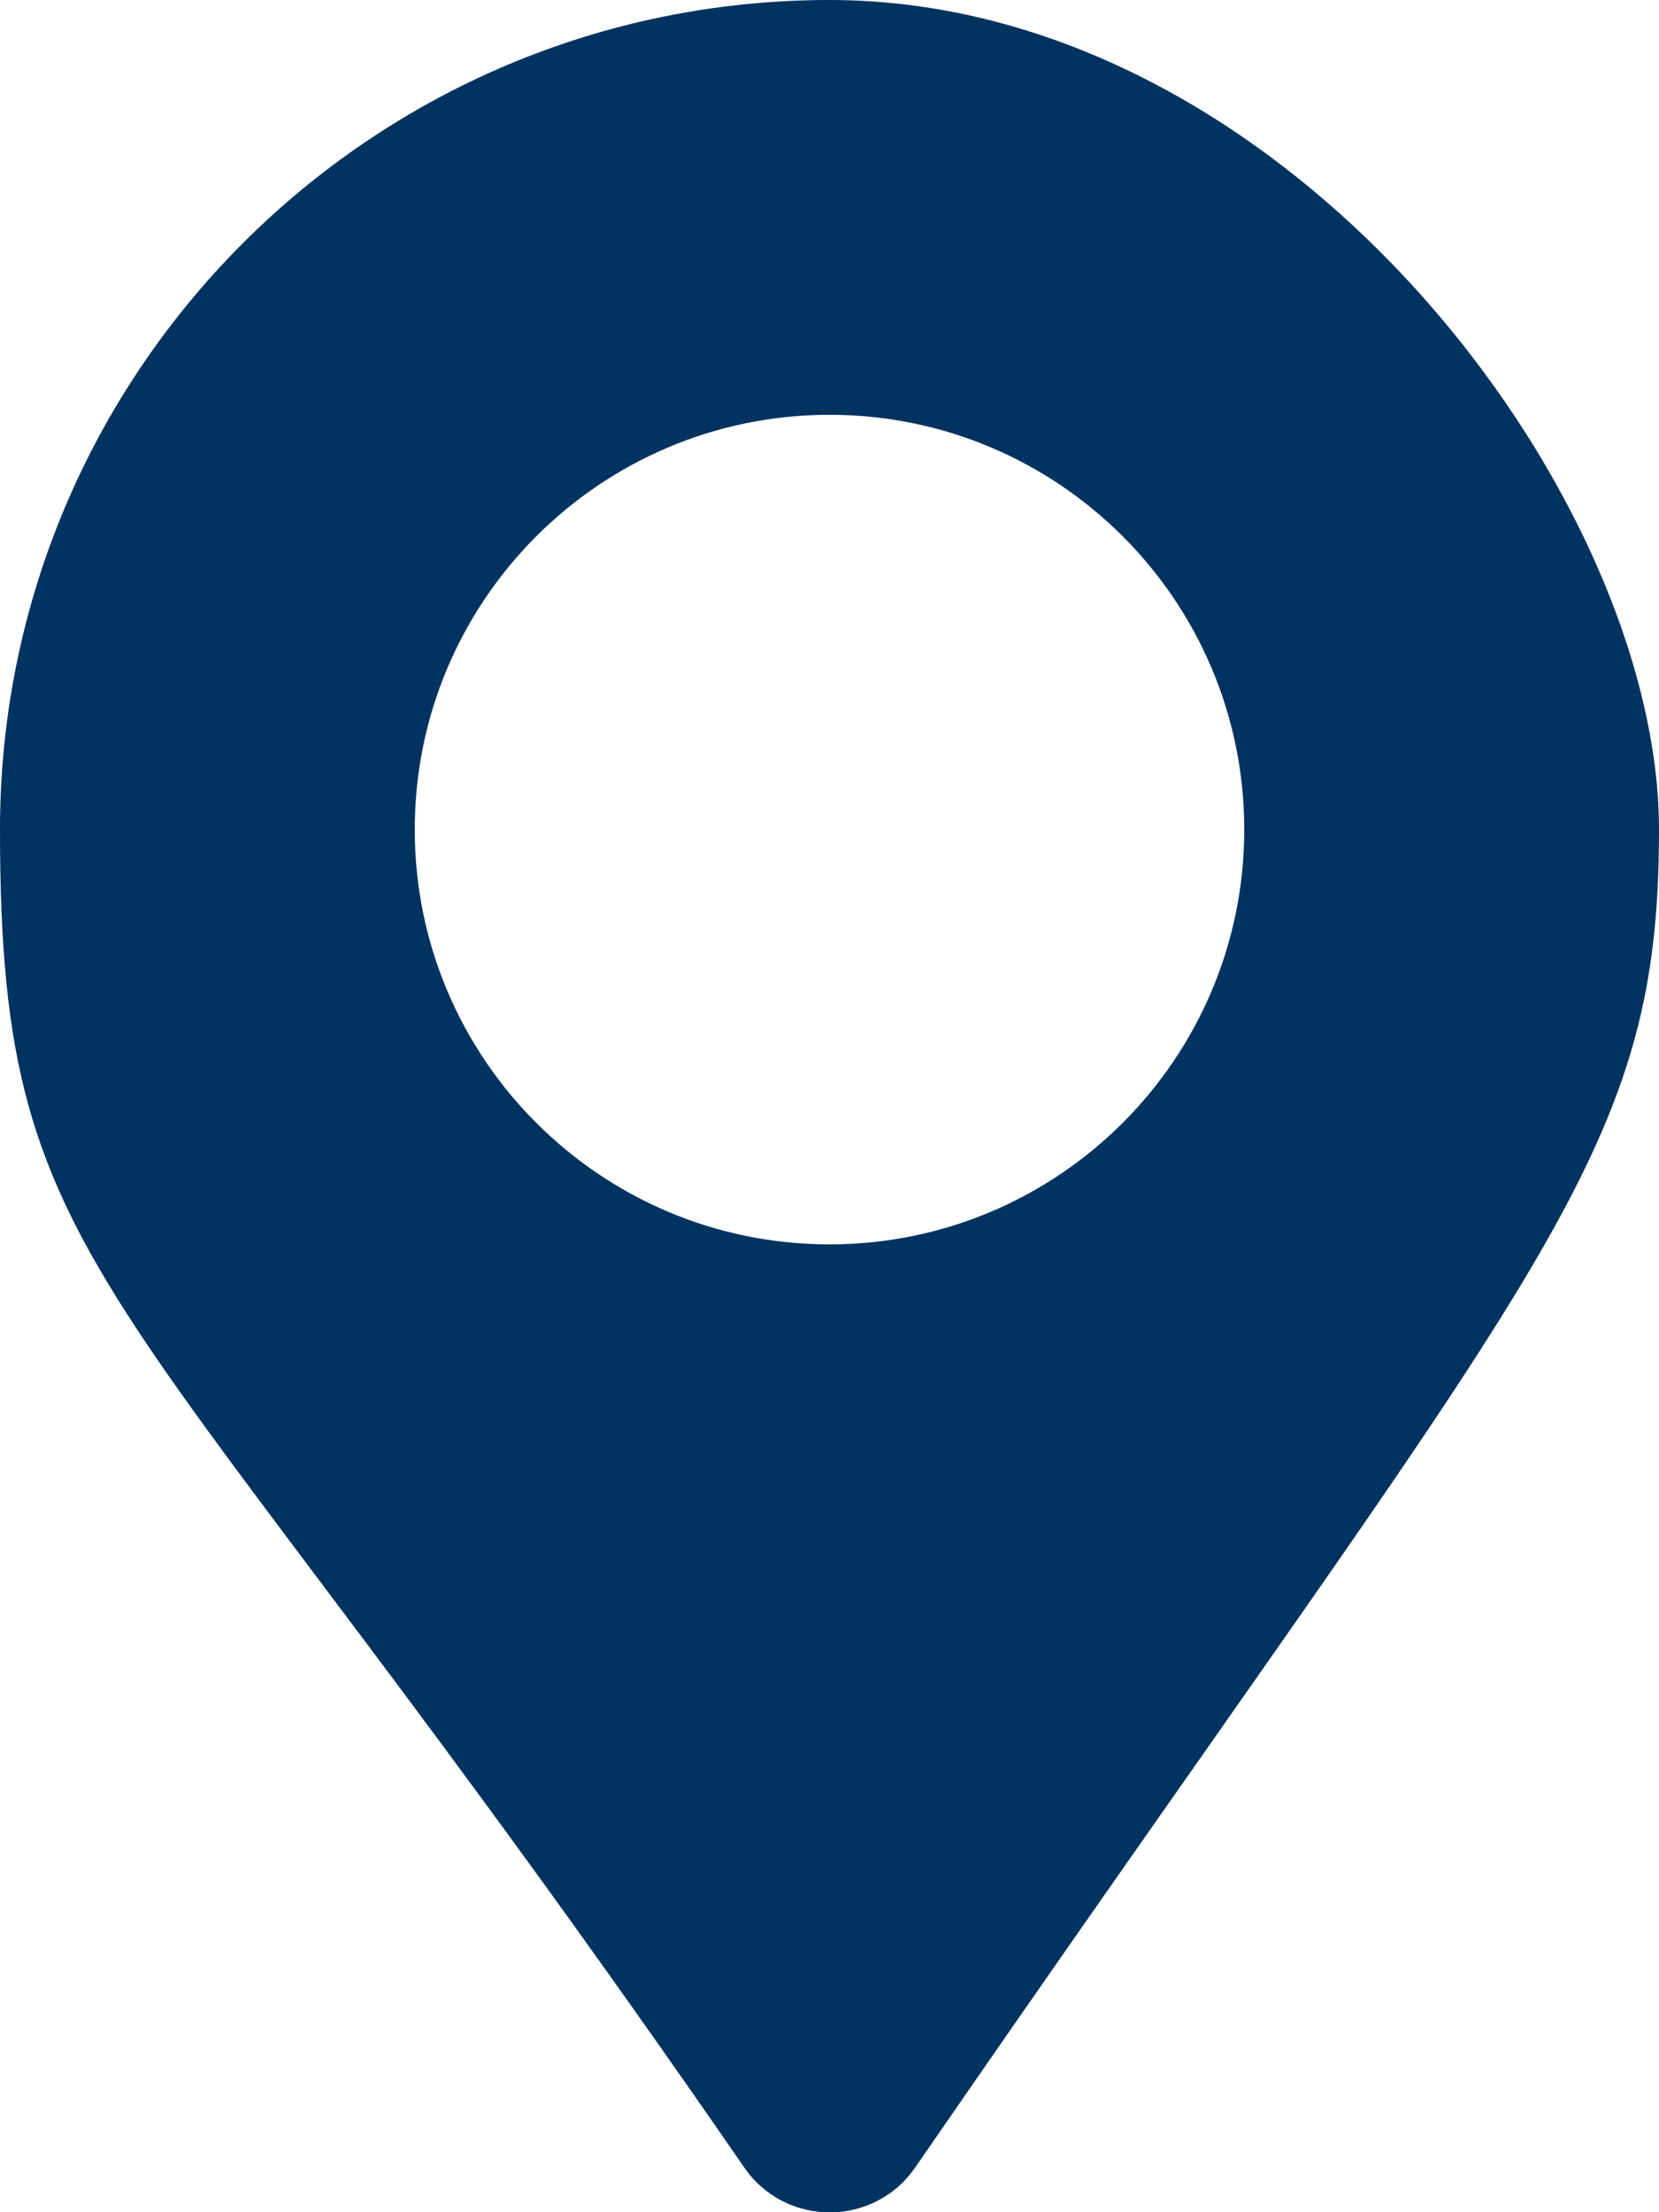 <?xml version="1.0" encoding="UTF-8"?>
<svg xmlns="http://www.w3.org/2000/svg" version="1.1" viewBox="0 0 384 512">
  <defs>
    <style>
      .cls-1 {
        fill: #003360;
      }
    </style>
  </defs>
  <!-- Generator: Adobe Illustrator 28.7.1, SVG Export Plug-In . SVG Version: 1.2.0 Build 142)  -->
  <g>
    <g id="Layer_1">
      <path class="cls-1" d="M192,0C86,0,0,86,0,192s27,99,172.3,309.7c7.5,10.9,22.5,13.6,33.4,6.1,2.4-1.6,4.4-3.7,6.1-6.1,145.2-210.7,172.2-232.3,172.2-309.7S298,0,192,0ZM192,288c-53,0-96-43-96-96s43-96,96-96,96,43,96,96-43,96-96,96Z"/>
    </g>
  </g>
</svg>